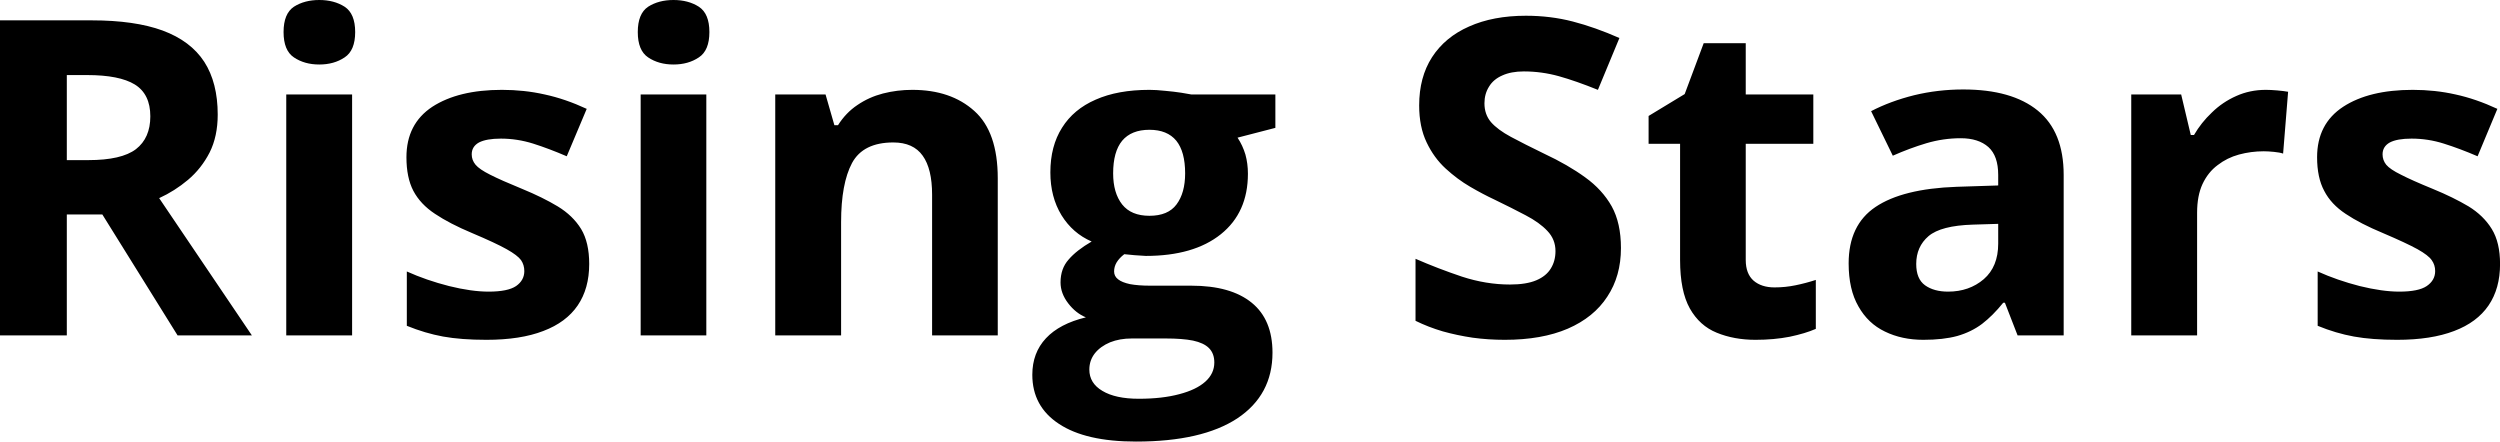 <svg fill="#000000" viewBox="0 0 130.217 23" height="100%" width="100%" xmlns="http://www.w3.org/2000/svg"><path preserveAspectRatio="none" d="M0 1.06L4.78 1.06Q7.02 1.06 8.47 1.59Q9.93 2.13 10.64 3.22Q11.34 4.31 11.34 5.97L11.34 5.97Q11.34 7.10 10.92 7.94Q10.49 8.78 9.79 9.37Q9.10 9.95 8.29 10.32L8.29 10.32L13.12 17.47L9.25 17.47L5.33 11.17L3.48 11.17L3.48 17.47L0 17.47L0 1.06ZM4.54 3.91L4.54 3.91L3.48 3.91L3.48 8.34L4.60 8.34Q6.33 8.34 7.08 7.77Q7.83 7.19 7.83 6.06L7.83 6.06Q7.83 4.90 7.02 4.40Q6.22 3.91 4.54 3.91ZM14.91 4.92L18.34 4.92L18.34 17.47L14.91 17.47L14.91 4.92ZM16.63 0L16.63 0Q17.40 0 17.95 0.35Q18.50 0.71 18.50 1.67L18.50 1.67Q18.50 2.63 17.95 2.99Q17.40 3.36 16.63 3.36L16.63 3.36Q15.86 3.36 15.31 2.99Q14.77 2.63 14.77 1.67L14.77 1.67Q14.77 0.71 15.31 0.35Q15.86 0 16.63 0ZM30.69 13.75L30.69 13.75Q30.69 15.03 30.09 15.91Q29.49 16.79 28.30 17.24Q27.11 17.70 25.34 17.70L25.34 17.70Q24.02 17.70 23.08 17.53Q22.15 17.36 21.19 16.97L21.19 16.97L21.19 14.14Q22.21 14.60 23.39 14.90Q24.56 15.19 25.45 15.19L25.45 15.19Q26.45 15.19 26.88 14.90Q27.31 14.60 27.31 14.12L27.31 14.12Q27.31 13.80 27.14 13.55Q26.96 13.30 26.39 12.98Q25.82 12.66 24.59 12.14L24.59 12.14Q23.42 11.65 22.66 11.14Q21.90 10.64 21.53 9.94Q21.17 9.25 21.17 8.19L21.17 8.19Q21.17 6.45 22.52 5.56Q23.88 4.68 26.14 4.68L26.14 4.68Q27.31 4.68 28.37 4.92Q29.44 5.15 30.56 5.67L30.56 5.67L29.52 8.14Q28.59 7.74 27.77 7.48Q26.94 7.22 26.09 7.22L26.09 7.22Q25.34 7.22 24.95 7.42Q24.57 7.63 24.57 8.04L24.57 8.04Q24.57 8.34 24.77 8.58Q24.97 8.82 25.53 9.10Q26.10 9.39 27.20 9.84L27.20 9.84Q28.27 10.28 29.05 10.75Q29.84 11.23 30.27 11.93Q30.69 12.63 30.69 13.75ZM33.37 4.92L36.79 4.92L36.79 17.47L33.37 17.47L33.37 4.92ZM35.08 0L35.08 0Q35.85 0 36.40 0.35Q36.95 0.71 36.95 1.67L36.95 1.67Q36.95 2.63 36.40 2.99Q35.85 3.36 35.08 3.36L35.08 3.36Q34.31 3.36 33.76 2.99Q33.22 2.63 33.22 1.67L33.22 1.67Q33.22 0.71 33.76 0.35Q34.31 0 35.08 0ZM47.52 4.68L47.52 4.68Q49.53 4.68 50.75 5.78Q51.97 6.87 51.97 9.29L51.97 9.29L51.97 17.47L48.55 17.47L48.55 10.14Q48.55 8.79 48.06 8.11Q47.57 7.42 46.53 7.42L46.53 7.42Q44.96 7.42 44.38 8.49Q43.81 9.56 43.81 11.57L43.81 11.57L43.81 17.47L40.38 17.47L40.38 4.92L43.00 4.92L43.46 6.52L43.65 6.52Q44.06 5.87 44.66 5.47Q45.26 5.06 45.99 4.87Q46.73 4.68 47.52 4.68ZM59.17 23L59.17 23Q56.55 23 55.16 22.08Q53.77 21.17 53.77 19.52L53.77 19.52Q53.77 18.38 54.48 17.62Q55.19 16.86 56.56 16.53L56.56 16.53Q56.03 16.31 55.64 15.80Q55.24 15.28 55.24 14.71L55.24 14.71Q55.24 13.99 55.66 13.52Q56.07 13.04 56.86 12.58L56.86 12.58Q55.87 12.15 55.29 11.21Q54.71 10.26 54.71 8.98L54.71 8.98Q54.71 7.61 55.32 6.65Q55.92 5.69 57.07 5.19Q58.22 4.68 59.87 4.68L59.87 4.68Q60.22 4.68 60.68 4.73Q61.14 4.77 61.53 4.83Q61.91 4.89 62.05 4.92L62.05 4.92L66.43 4.92L66.43 6.66L64.46 7.17Q64.73 7.58 64.87 8.05Q65.00 8.52 65.00 9.05L65.00 9.05Q65.00 11.07 63.59 12.20Q62.18 13.33 59.68 13.33L59.68 13.33Q59.08 13.30 58.56 13.24L58.56 13.24Q58.30 13.44 58.16 13.67Q58.03 13.89 58.03 14.14L58.03 14.14Q58.03 14.39 58.24 14.55Q58.44 14.71 58.86 14.80Q59.29 14.88 59.91 14.88L59.91 14.88L62.05 14.88Q64.11 14.88 65.20 15.77Q66.28 16.65 66.28 18.37L66.28 18.37Q66.28 20.57 64.45 21.79Q62.61 23 59.17 23ZM59.32 20.77L59.32 20.77Q60.54 20.77 61.43 20.53Q62.31 20.30 62.78 19.88Q63.25 19.46 63.25 18.88L63.25 18.88Q63.25 18.41 62.97 18.13Q62.70 17.86 62.14 17.74Q61.59 17.63 60.72 17.63L60.72 17.63L58.95 17.63Q58.32 17.63 57.82 17.83Q57.32 18.04 57.03 18.40Q56.74 18.77 56.74 19.25L56.74 19.25Q56.74 19.96 57.42 20.36Q58.10 20.77 59.32 20.77ZM59.87 11.24L59.87 11.24Q60.84 11.24 61.28 10.65Q61.73 10.05 61.73 9.03L61.73 9.03Q61.73 7.90 61.27 7.33Q60.80 6.76 59.87 6.76L59.87 6.76Q58.93 6.76 58.45 7.33Q57.98 7.90 57.98 9.03L57.98 9.03Q57.98 10.05 58.45 10.65Q58.92 11.24 59.87 11.24ZM84.43 12.92L84.43 12.92Q84.43 14.38 83.72 15.45Q83.02 16.53 81.66 17.12Q80.31 17.70 78.38 17.70L78.38 17.70Q77.52 17.70 76.71 17.59Q75.90 17.47 75.15 17.26Q74.40 17.04 73.73 16.71L73.73 16.71L73.73 13.48Q74.90 13.99 76.15 14.41Q77.41 14.82 78.65 14.82L78.65 14.82Q79.50 14.82 80.02 14.60Q80.54 14.38 80.78 13.98Q81.02 13.59 81.02 13.08L81.02 13.08Q81.02 12.47 80.60 12.03Q80.19 11.59 79.46 11.21Q78.74 10.83 77.83 10.39L77.83 10.39Q77.25 10.12 76.58 9.73Q75.91 9.34 75.30 8.78Q74.69 8.22 74.31 7.42Q73.92 6.61 73.92 5.49L73.92 5.49Q73.92 4.02 74.59 2.98Q75.27 1.93 76.52 1.38Q77.77 0.82 79.48 0.82L79.48 0.82Q80.76 0.82 81.92 1.12Q83.08 1.42 84.35 1.98L84.35 1.98L83.23 4.68Q82.09 4.22 81.20 3.97Q80.30 3.72 79.37 3.72L79.37 3.72Q78.71 3.72 78.25 3.93Q77.79 4.13 77.56 4.51Q77.32 4.89 77.32 5.38L77.32 5.38Q77.32 5.96 77.66 6.36Q78.01 6.76 78.70 7.13Q79.39 7.50 80.42 8.00L80.42 8.00Q81.68 8.59 82.57 9.24Q83.46 9.88 83.95 10.75Q84.43 11.62 84.43 12.92ZM92.43 14.97L92.43 14.97Q92.99 14.97 93.52 14.86Q94.06 14.75 94.58 14.58L94.58 14.58L94.58 17.13Q94.03 17.37 93.22 17.54Q92.40 17.70 91.44 17.70L91.44 17.70Q90.32 17.70 89.42 17.33Q88.53 16.97 88.02 16.07Q87.51 15.16 87.51 13.54L87.51 13.54L87.51 7.49L85.87 7.49L85.87 6.04L87.75 4.90L88.74 2.25L90.93 2.25L90.93 4.92L94.45 4.92L94.45 7.49L90.93 7.49L90.93 13.54Q90.93 14.26 91.34 14.62Q91.75 14.97 92.43 14.97ZM102.26 4.66L102.26 4.66Q104.79 4.66 106.14 5.76Q107.49 6.86 107.49 9.11L107.49 9.11L107.49 17.47L105.09 17.47L104.43 15.77L104.34 15.77Q103.80 16.44 103.24 16.87Q102.68 17.29 101.95 17.50Q101.22 17.70 100.18 17.70L100.18 17.70Q99.06 17.70 98.18 17.27Q97.30 16.85 96.80 15.96Q96.29 15.08 96.29 13.72L96.29 13.72Q96.29 11.72 97.69 10.78Q99.10 9.83 101.91 9.73L101.91 9.73L104.08 9.66L104.08 9.11Q104.08 8.12 103.57 7.66Q103.05 7.20 102.13 7.20L102.13 7.20Q101.22 7.20 100.34 7.46Q99.47 7.72 98.59 8.11L98.59 8.11L97.46 5.79Q98.46 5.27 99.70 4.96Q100.94 4.66 102.26 4.66ZM104.08 12.69L104.08 11.66L102.76 11.70Q101.10 11.75 100.45 12.30Q99.81 12.85 99.81 13.75L99.81 13.75Q99.81 14.53 100.27 14.86Q100.73 15.19 101.47 15.19L101.47 15.19Q102.57 15.19 103.33 14.54Q104.08 13.89 104.08 12.69L104.08 12.69ZM118.02 4.68L118.02 4.68Q118.28 4.68 118.62 4.71Q118.96 4.74 119.18 4.78L119.18 4.78L118.92 8.00Q118.75 7.94 118.44 7.91Q118.13 7.88 117.91 7.88L117.91 7.88Q117.25 7.88 116.62 8.05Q116.00 8.22 115.51 8.60Q115.01 8.97 114.72 9.59Q114.44 10.20 114.44 11.08L114.44 11.08L114.44 17.47L111.01 17.47L111.01 4.92L113.61 4.92L114.11 7.03L114.28 7.03Q114.65 6.39 115.21 5.86Q115.76 5.32 116.48 5.00Q117.19 4.68 118.02 4.68ZM130.22 13.75L130.22 13.75Q130.22 15.03 129.62 15.91Q129.02 16.79 127.83 17.24Q126.63 17.70 124.86 17.70L124.86 17.70Q123.55 17.70 122.61 17.53Q121.67 17.36 120.72 16.97L120.72 16.97L120.72 14.14Q121.74 14.60 122.91 14.90Q124.09 15.19 124.97 15.19L124.97 15.19Q125.97 15.19 126.40 14.90Q126.84 14.60 126.84 14.12L126.84 14.12Q126.84 13.80 126.66 13.55Q126.49 13.30 125.92 12.98Q125.34 12.66 124.12 12.14L124.12 12.14Q122.94 11.65 122.18 11.14Q121.42 10.64 121.06 9.94Q120.69 9.25 120.69 8.19L120.69 8.19Q120.69 6.45 122.05 5.56Q123.40 4.68 125.67 4.68L125.67 4.68Q126.84 4.68 127.90 4.92Q128.96 5.15 130.08 5.67L130.08 5.67L129.05 8.14Q128.12 7.74 127.29 7.48Q126.47 7.22 125.61 7.22L125.61 7.22Q124.86 7.22 124.48 7.42Q124.10 7.63 124.10 8.04L124.10 8.04Q124.10 8.34 124.29 8.58Q124.49 8.82 125.06 9.10Q125.62 9.39 126.72 9.84L126.72 9.84Q127.79 10.28 128.58 10.75Q129.36 11.23 129.79 11.93Q130.22 12.63 130.22 13.75Z"></path></svg>